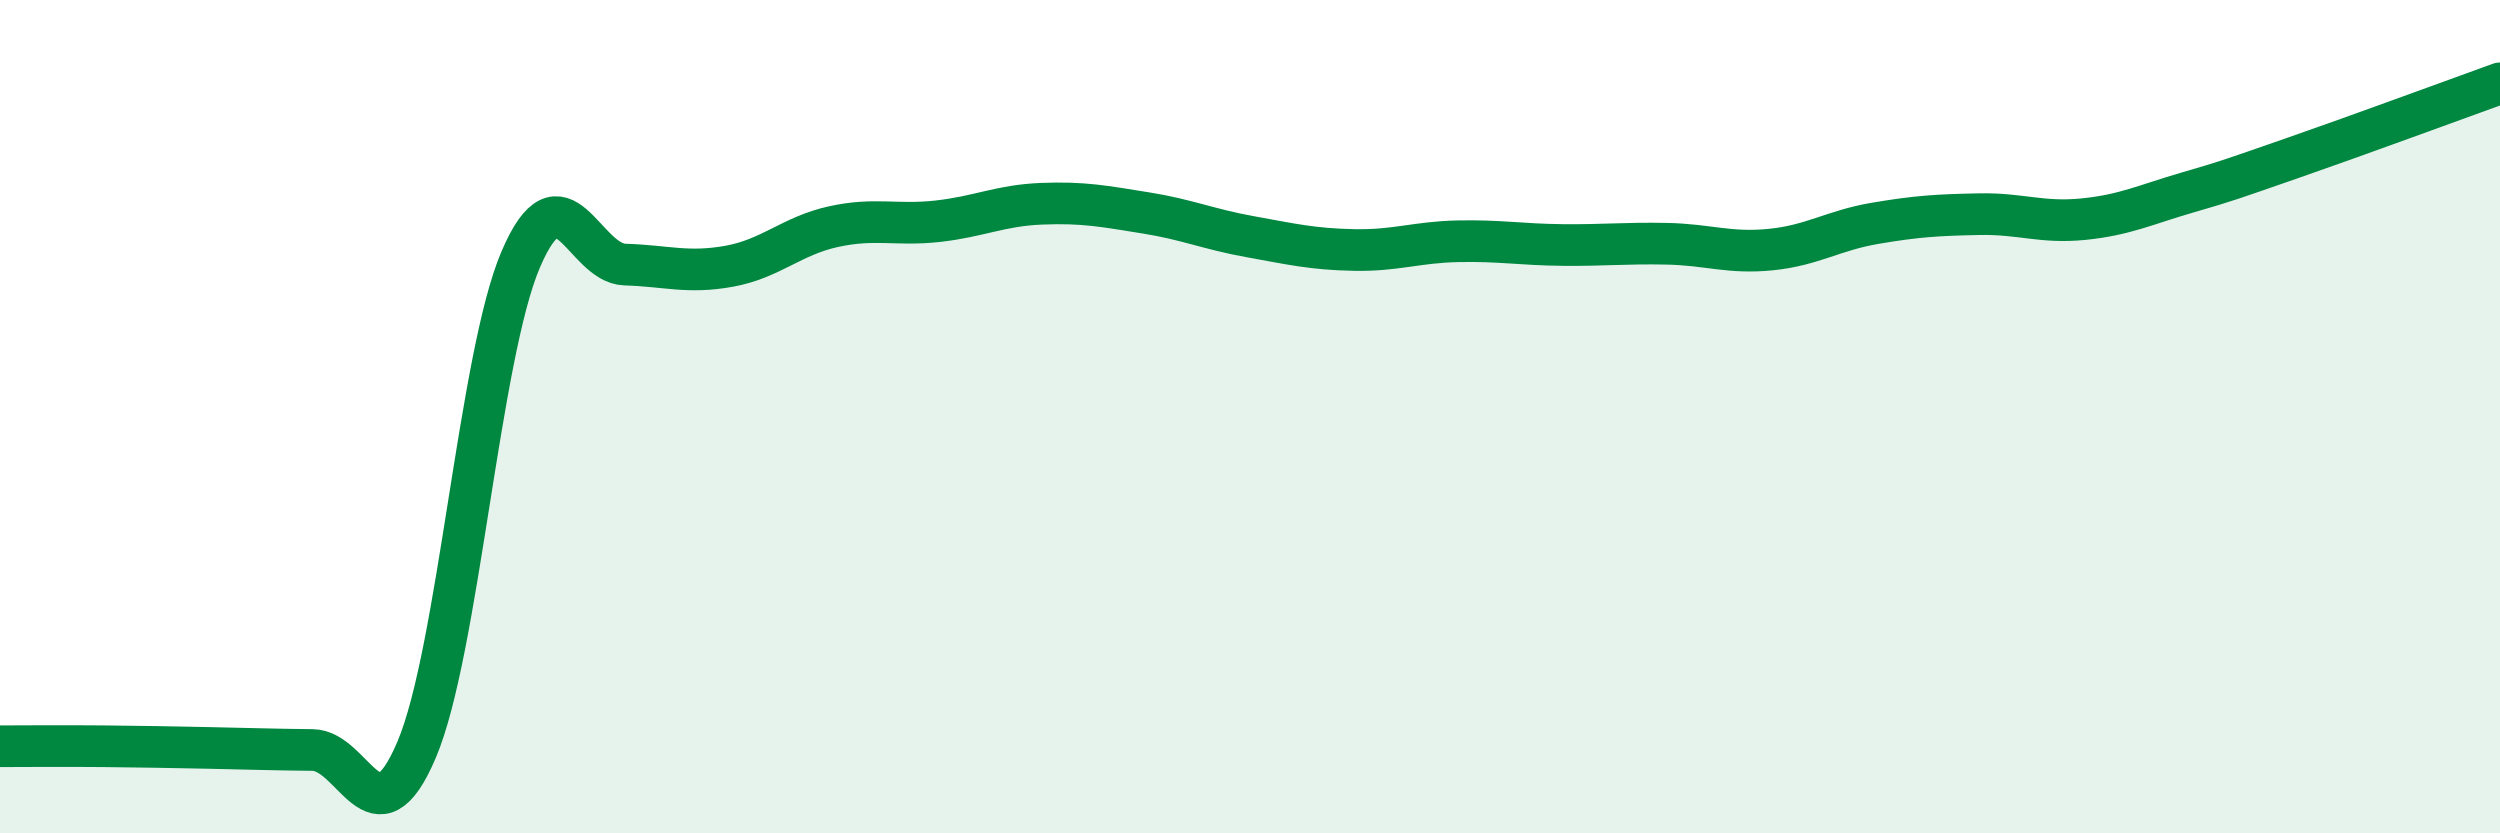 
    <svg width="60" height="20" viewBox="0 0 60 20" xmlns="http://www.w3.org/2000/svg">
      <path
        d="M 0,17.91 C 0.5,17.91 1.5,17.9 2.5,17.91 C 3.5,17.92 4,17.93 5,17.95 C 6,17.97 6.5,17.99 7.5,18 C 8.5,18.01 9,20.35 10,17.99 C 11,15.63 11.5,8.55 12.5,6.22 C 13.5,3.89 14,6.32 15,6.35 C 16,6.38 16.5,6.57 17.5,6.39 C 18.5,6.21 19,5.66 20,5.44 C 21,5.22 21.5,5.42 22.5,5.31 C 23.5,5.2 24,4.93 25,4.89 C 26,4.85 26.5,4.95 27.5,5.11 C 28.5,5.27 29,5.5 30,5.68 C 31,5.86 31.5,5.98 32.5,6 C 33.5,6.02 34,5.81 35,5.79 C 36,5.77 36.5,5.87 37.5,5.88 C 38.5,5.89 39,5.83 40,5.85 C 41,5.87 41.5,6.09 42.5,5.99 C 43.5,5.89 44,5.53 45,5.36 C 46,5.19 46.5,5.16 47.5,5.14 C 48.5,5.12 49,5.36 50,5.26 C 51,5.16 51.5,4.91 52.5,4.62 C 53.5,4.33 53.5,4.32 55,3.8 C 56.5,3.28 59,2.36 60,2L60 20L0 20Z"
        fill="#008740"
        opacity="0.1"
        stroke-linecap="round"
        stroke-linejoin="round"
      />
      <path
        d="M 0,17.91 C 0.5,17.91 1.5,17.9 2.5,17.91 C 3.5,17.92 4,17.93 5,17.95 C 6,17.97 6.5,17.99 7.5,18 C 8.5,18.01 9,20.35 10,17.99 C 11,15.63 11.5,8.55 12.5,6.22 C 13.5,3.89 14,6.32 15,6.35 C 16,6.38 16.5,6.57 17.5,6.39 C 18.5,6.21 19,5.66 20,5.44 C 21,5.22 21.5,5.42 22.5,5.31 C 23.5,5.2 24,4.93 25,4.89 C 26,4.85 26.5,4.95 27.5,5.11 C 28.5,5.27 29,5.5 30,5.68 C 31,5.86 31.5,5.98 32.5,6 C 33.5,6.02 34,5.81 35,5.79 C 36,5.77 36.5,5.87 37.5,5.88 C 38.5,5.89 39,5.83 40,5.85 C 41,5.87 41.5,6.09 42.5,5.99 C 43.5,5.89 44,5.53 45,5.36 C 46,5.19 46.5,5.16 47.5,5.14 C 48.5,5.12 49,5.36 50,5.26 C 51,5.16 51.5,4.91 52.5,4.62 C 53.5,4.33 53.5,4.32 55,3.8 C 56.5,3.28 59,2.36 60,2"
        stroke="#008740"
        stroke-width="1"
        fill="none"
        stroke-linecap="round"
        stroke-linejoin="round"
      />
    </svg>
  